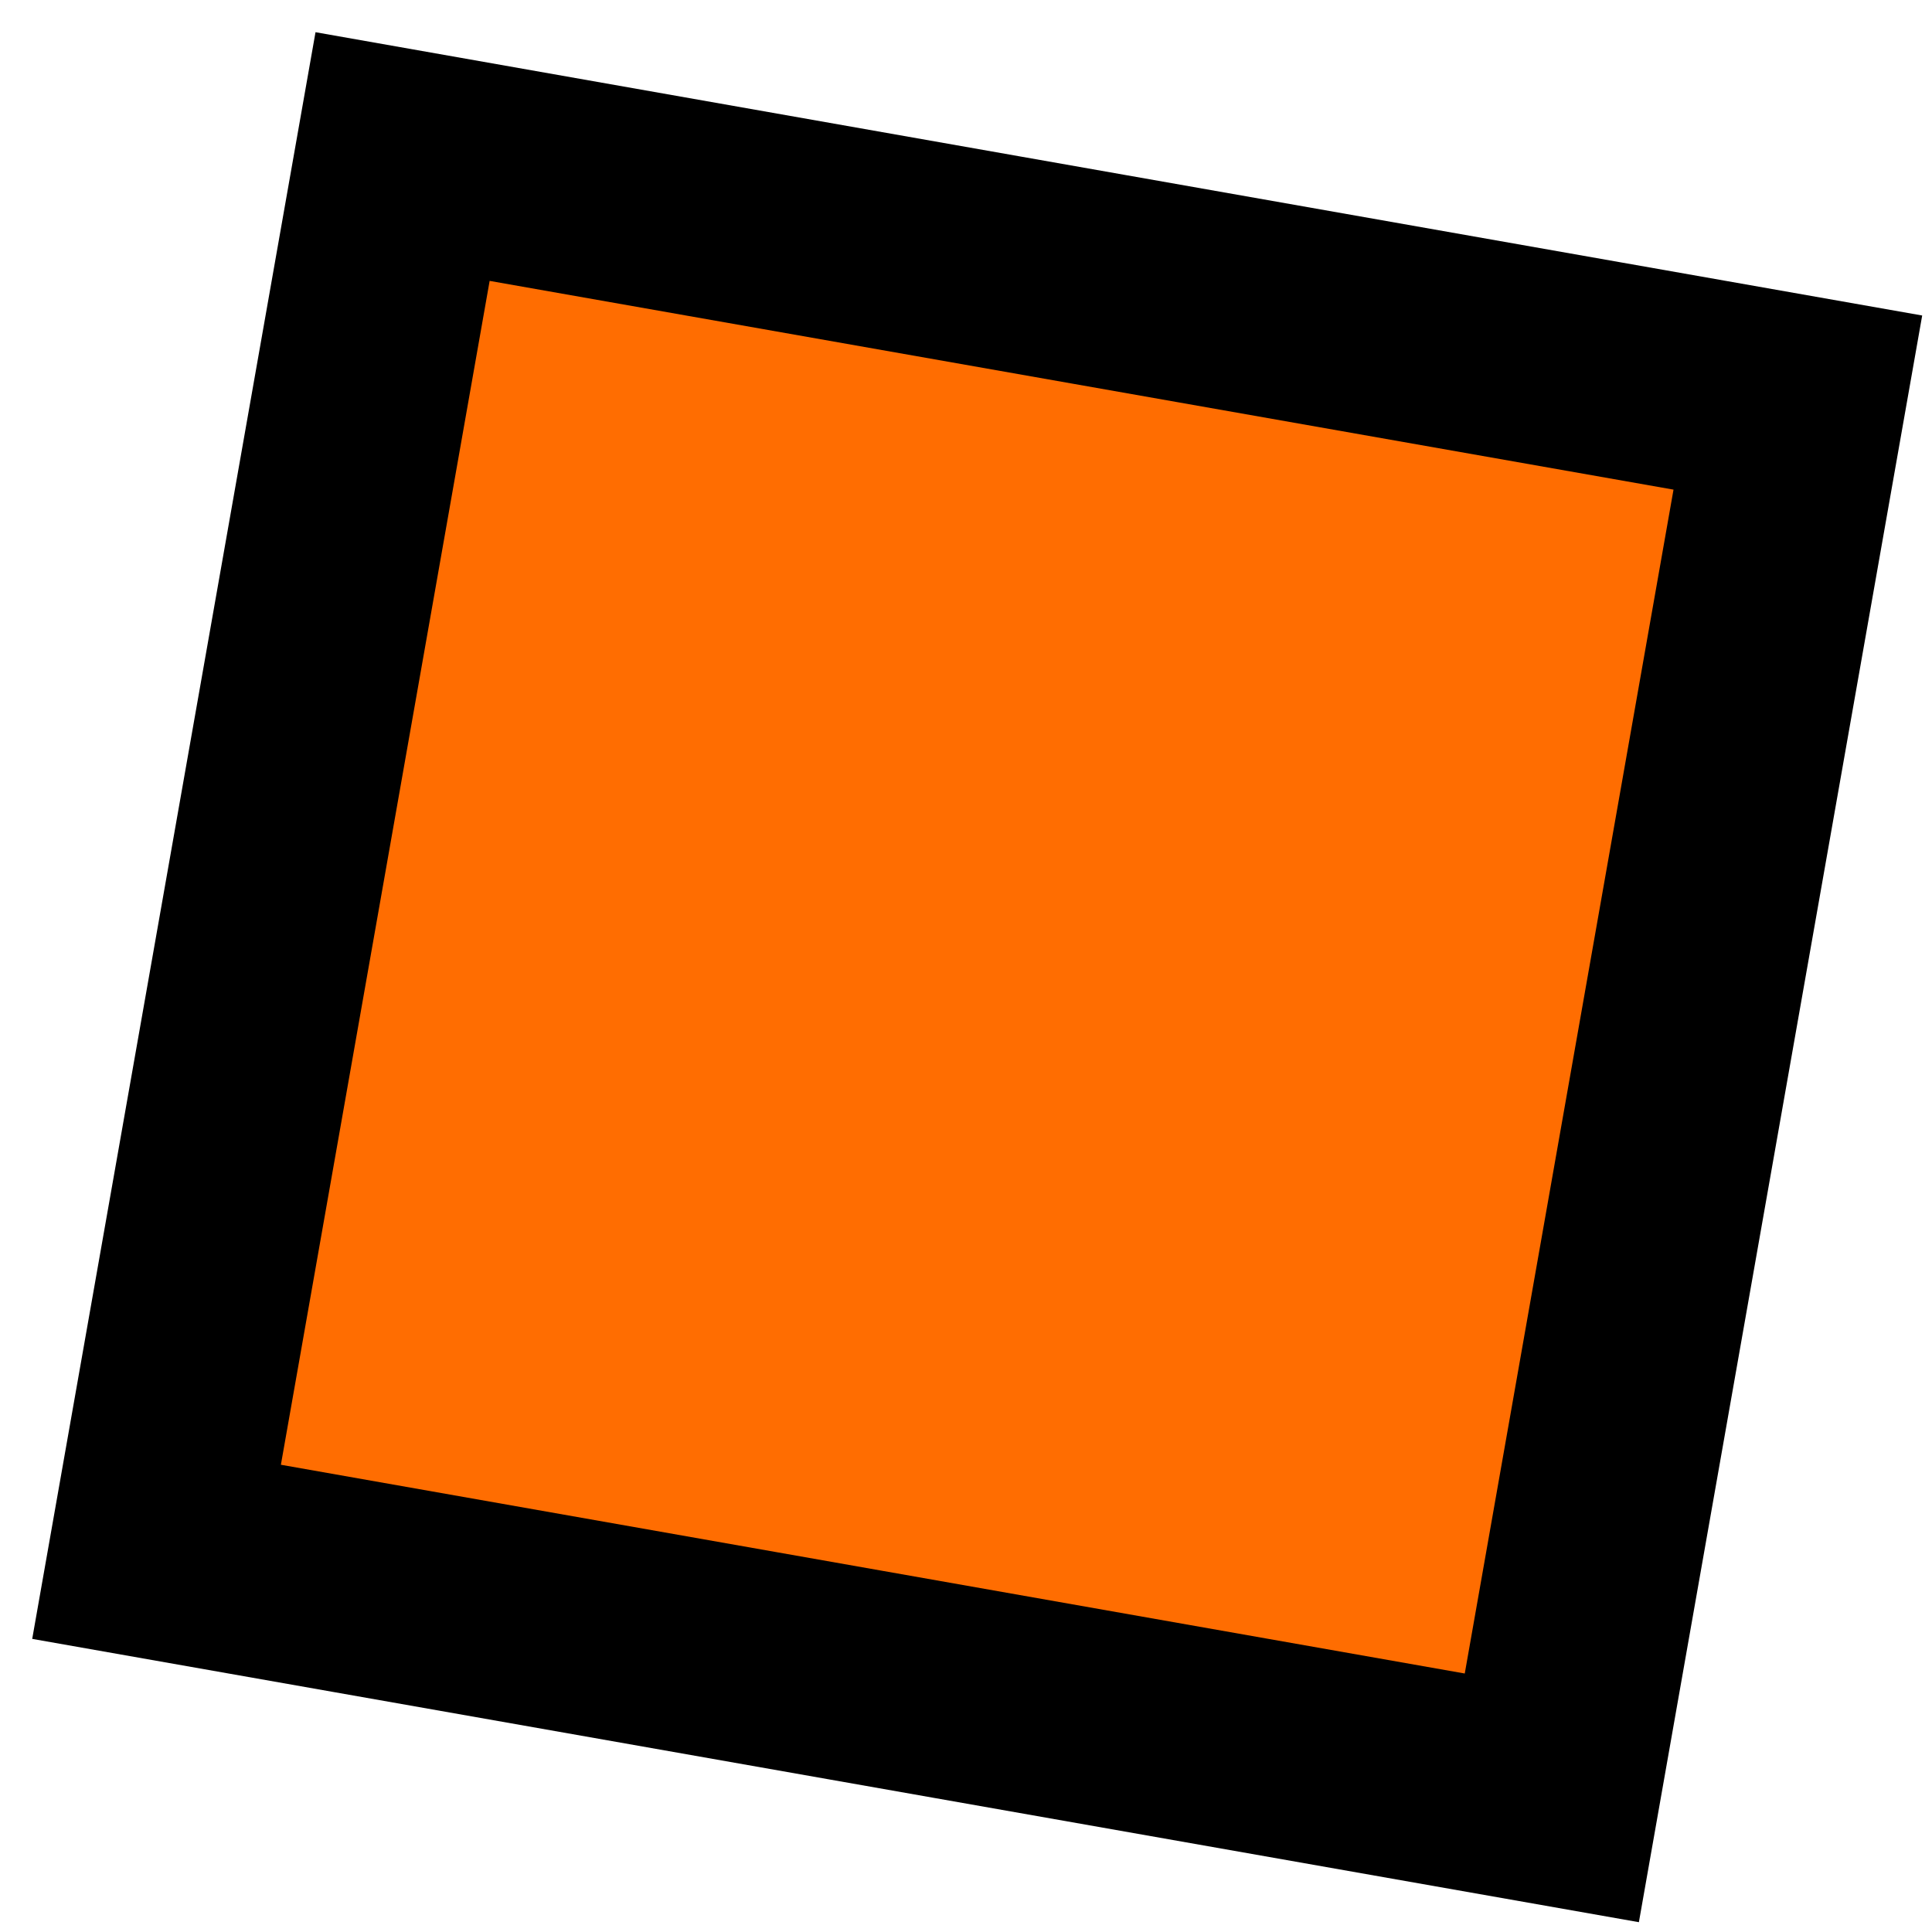 <svg width="45" height="45" xmlns="http://www.w3.org/2000/svg"><path transform="rotate(-80 22.501 63.596)" fill="#FF6D01" stroke="#000" stroke-width="5" fill-rule="evenodd" d="M46.261 40.261H79.261V73.261H46.261z"/></svg>